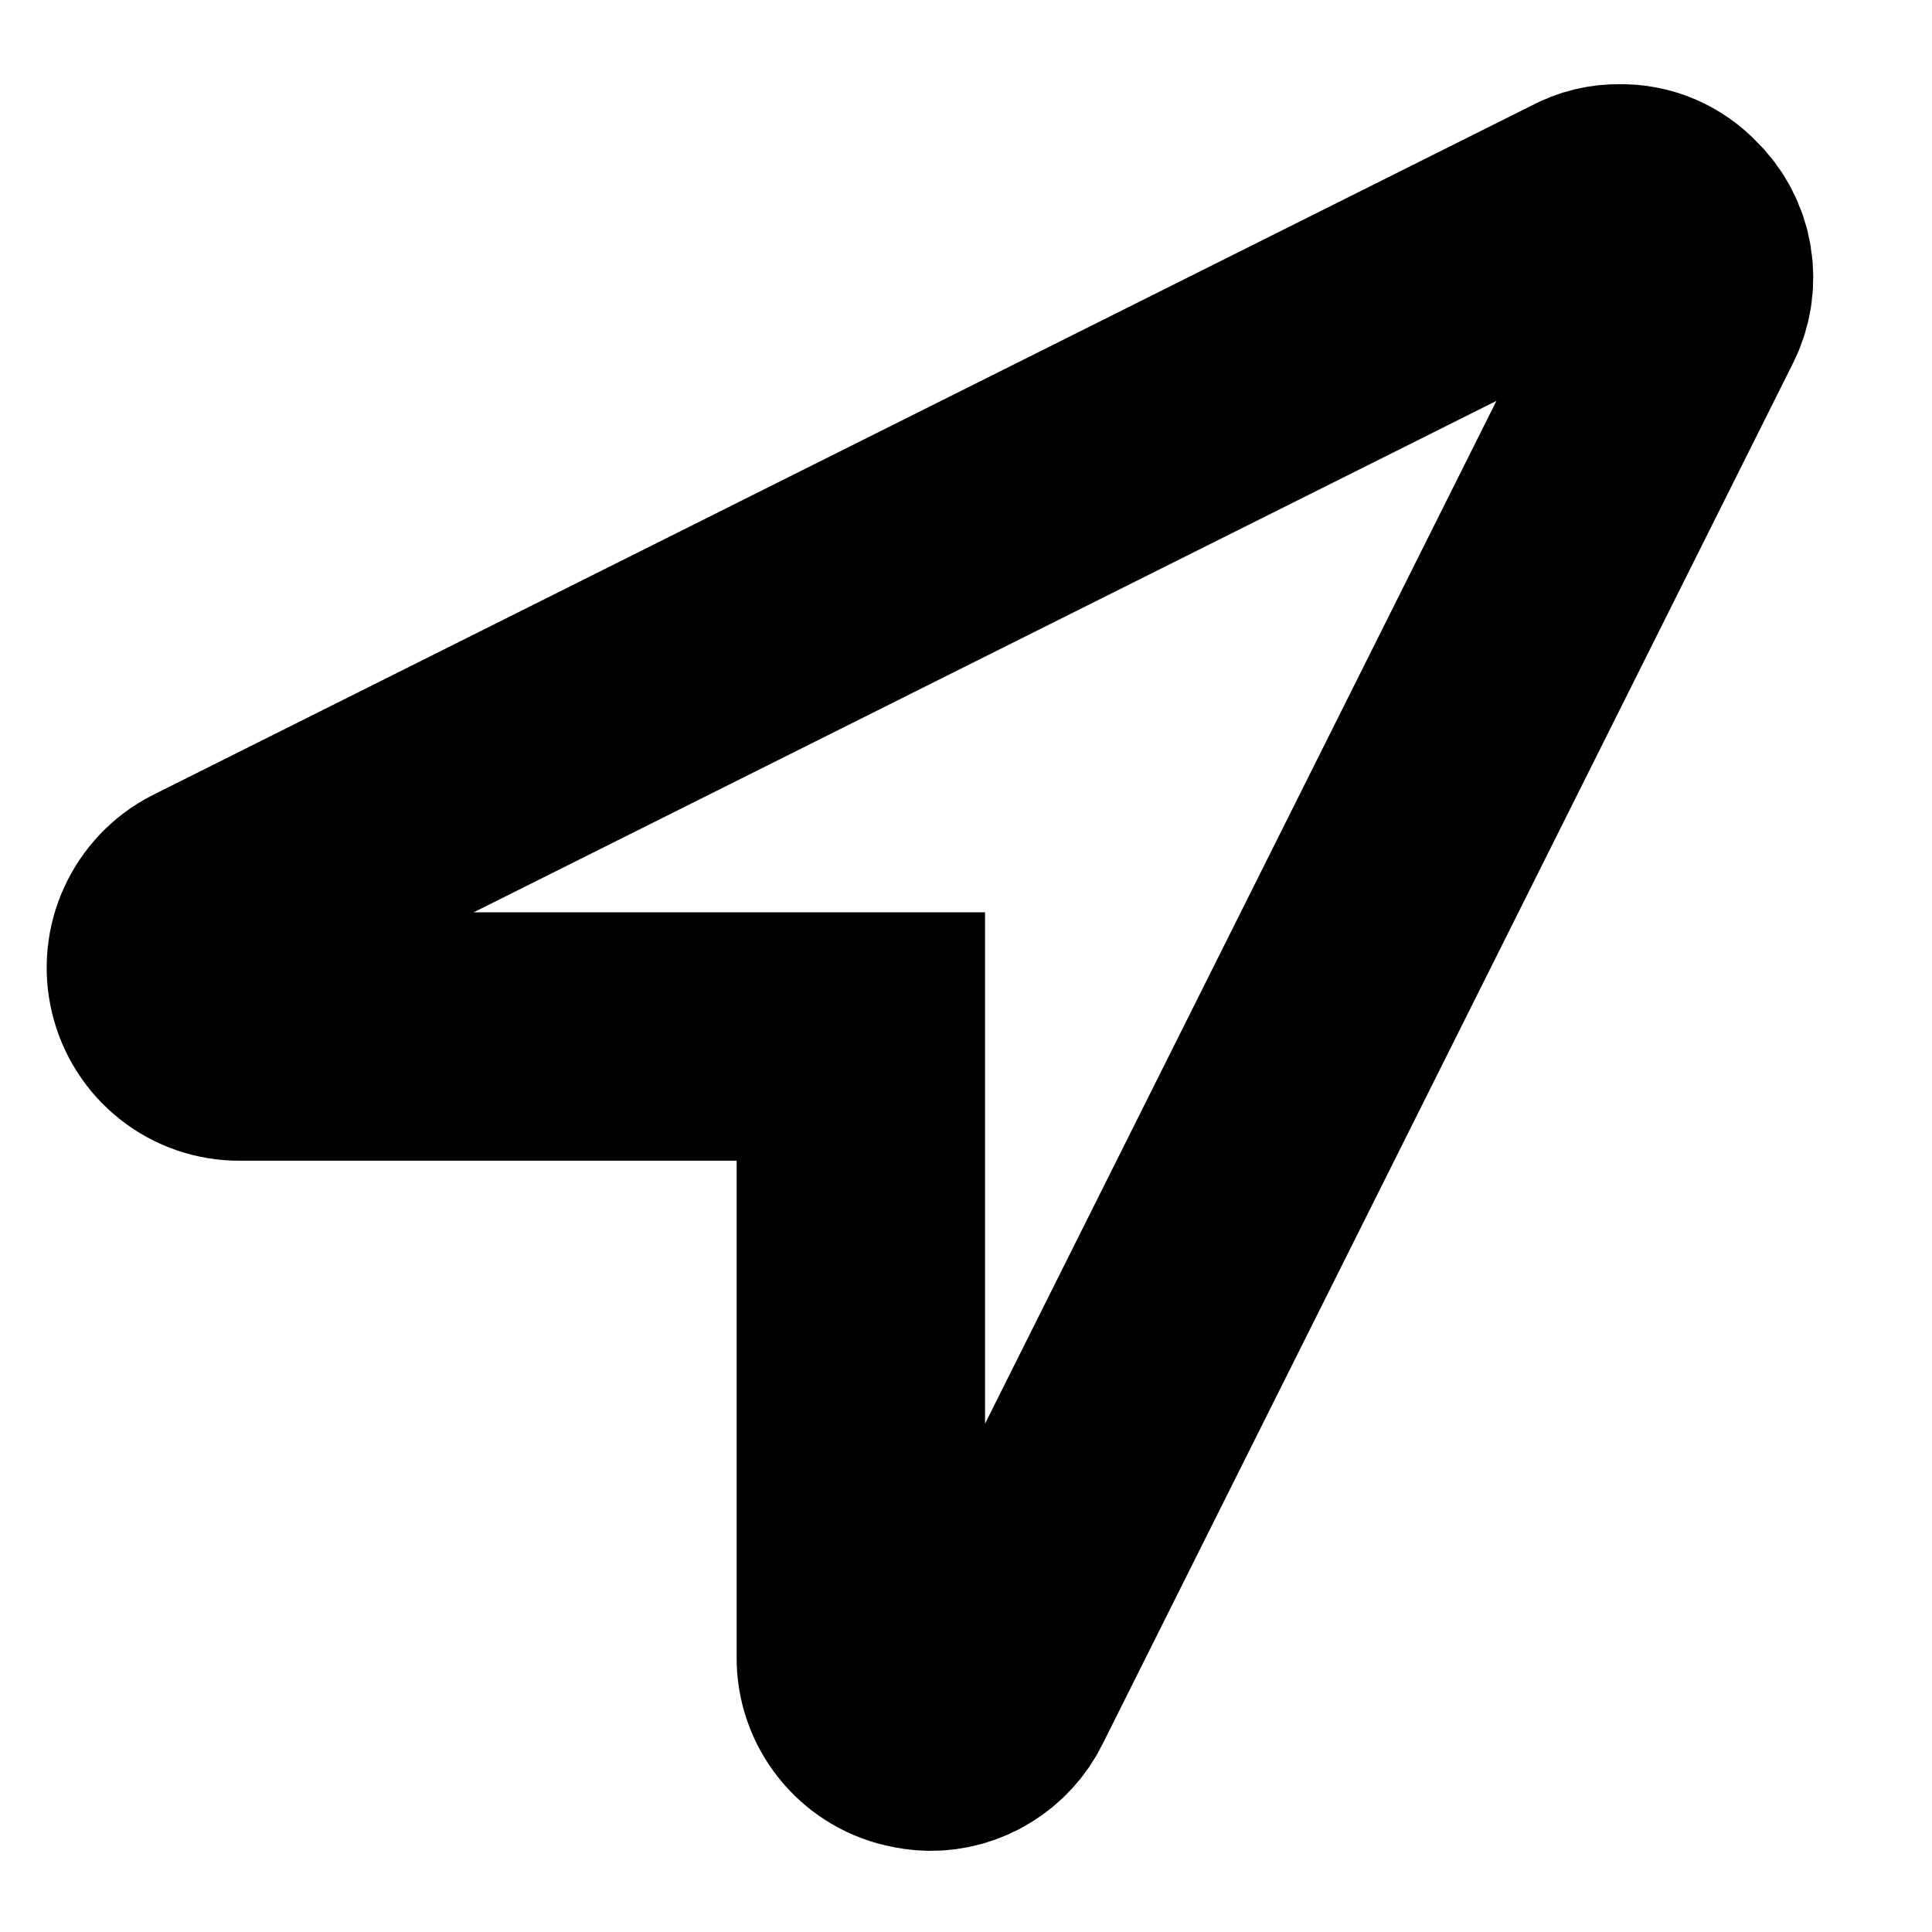 <?xml version="1.0" encoding="UTF-8"?>
<svg xmlns="http://www.w3.org/2000/svg" width="14" height="14" viewBox="0 0 14 14" fill="none">
  <path d="M12.184 2.237C12.233 2.144 12.25 2.037 12.233 1.932C12.216 1.828 12.166 1.732 12.089 1.659C12.045 1.611 11.99 1.573 11.93 1.547C11.869 1.521 11.804 1.509 11.739 1.51C11.659 1.508 11.581 1.527 11.511 1.565L1.51 6.566C1.41 6.617 1.331 6.701 1.284 6.803C1.237 6.905 1.226 7.02 1.252 7.129C1.278 7.238 1.34 7.336 1.428 7.405C1.516 7.475 1.625 7.512 1.737 7.511H6.238V12.012C6.237 12.124 6.275 12.233 6.345 12.321C6.414 12.409 6.512 12.471 6.621 12.496C6.659 12.505 6.699 12.511 6.738 12.512C6.83 12.513 6.921 12.488 7 12.439C7.078 12.391 7.142 12.322 7.183 12.239L12.184 2.237Z" stroke="black" stroke-width="1.8"></path>
</svg>
